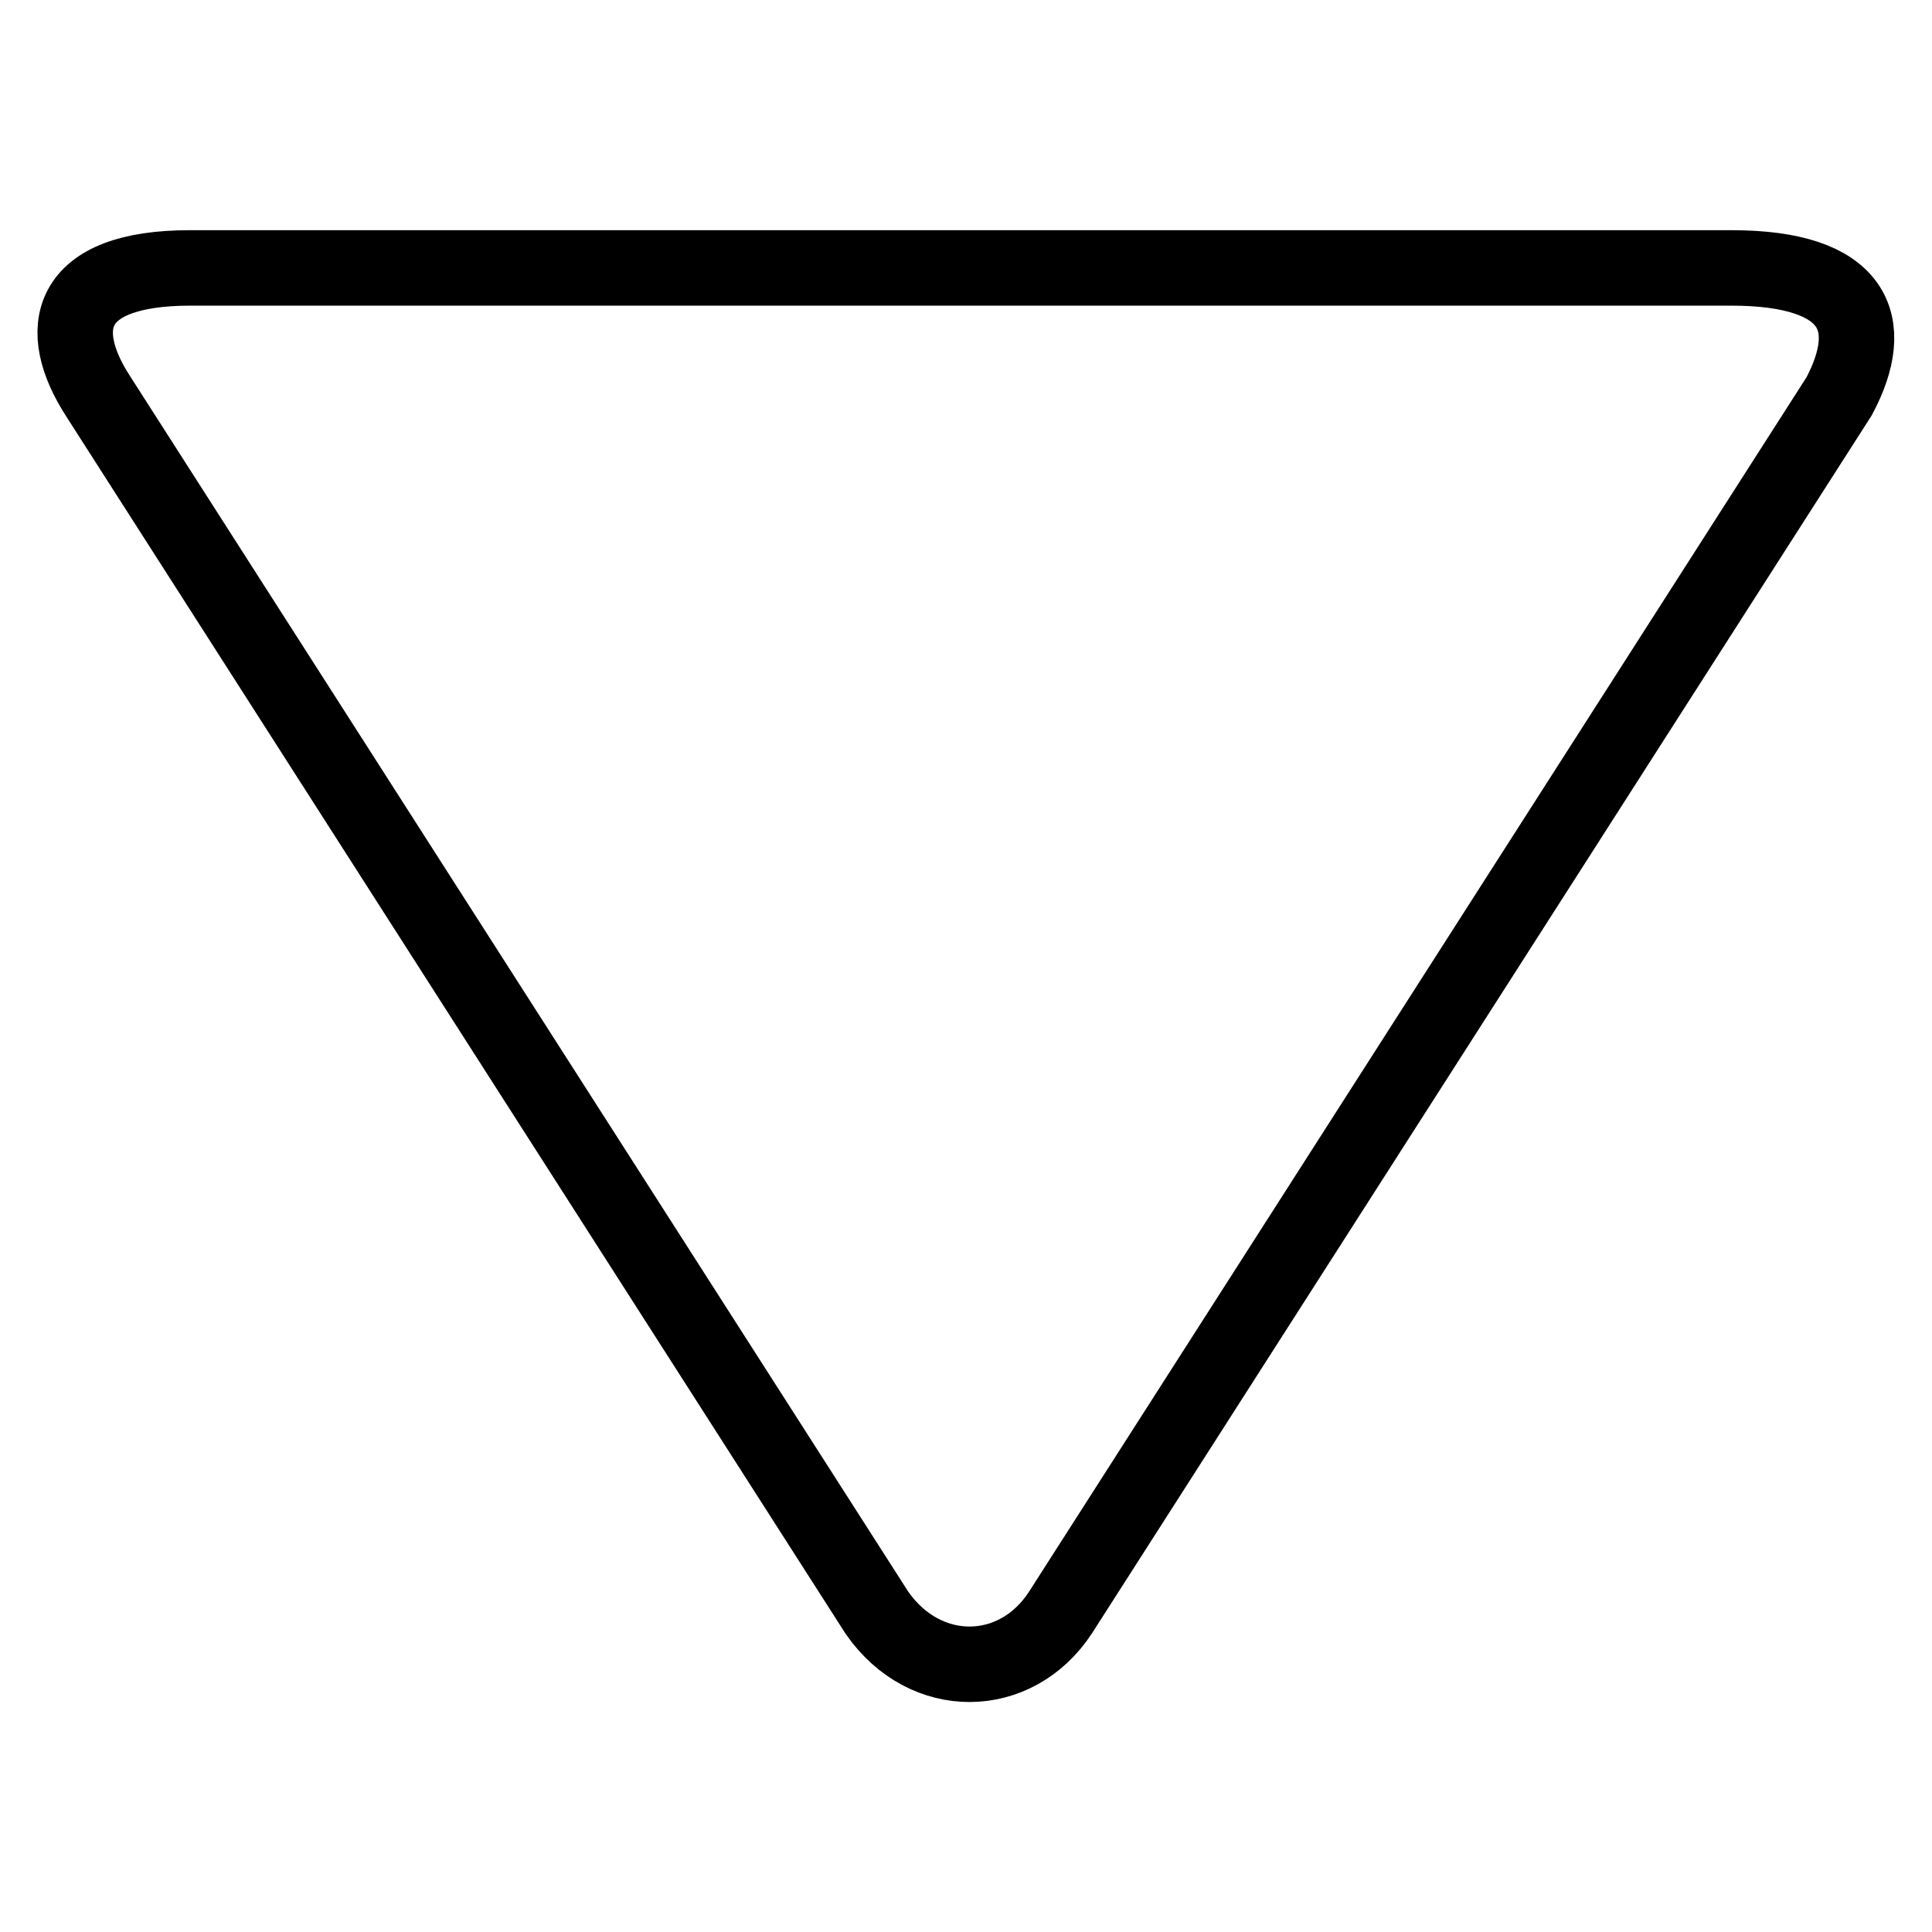 <?xml version="1.0" encoding="utf-8"?>
<!-- Svg Vector Icons : http://www.onlinewebfonts.com/icon -->
<!DOCTYPE svg PUBLIC "-//W3C//DTD SVG 1.1//EN" "http://www.w3.org/Graphics/SVG/1.1/DTD/svg11.dtd">
<svg version="1.1" xmlns="http://www.w3.org/2000/svg" xmlns:xlink="http://www.w3.org/1999/xlink" x="0px" y="0px" viewBox="0 0 256 256" enable-background="new 0 0 256 256" xml:space="preserve">
<g><g><path stroke-width="10" fill-opacity="0" stroke="#000000"  d="M116.2,213.7L13,52.5c-5.7-8.8-4.3-17,12.2-17h204.2c16.6,0,19.4,7.4,14.3,17L140.5,213.7C134.6,222.7,122.6,222.9,116.2,213.7L116.2,213.7L116.2,213.7z"/></g></g>
</svg>